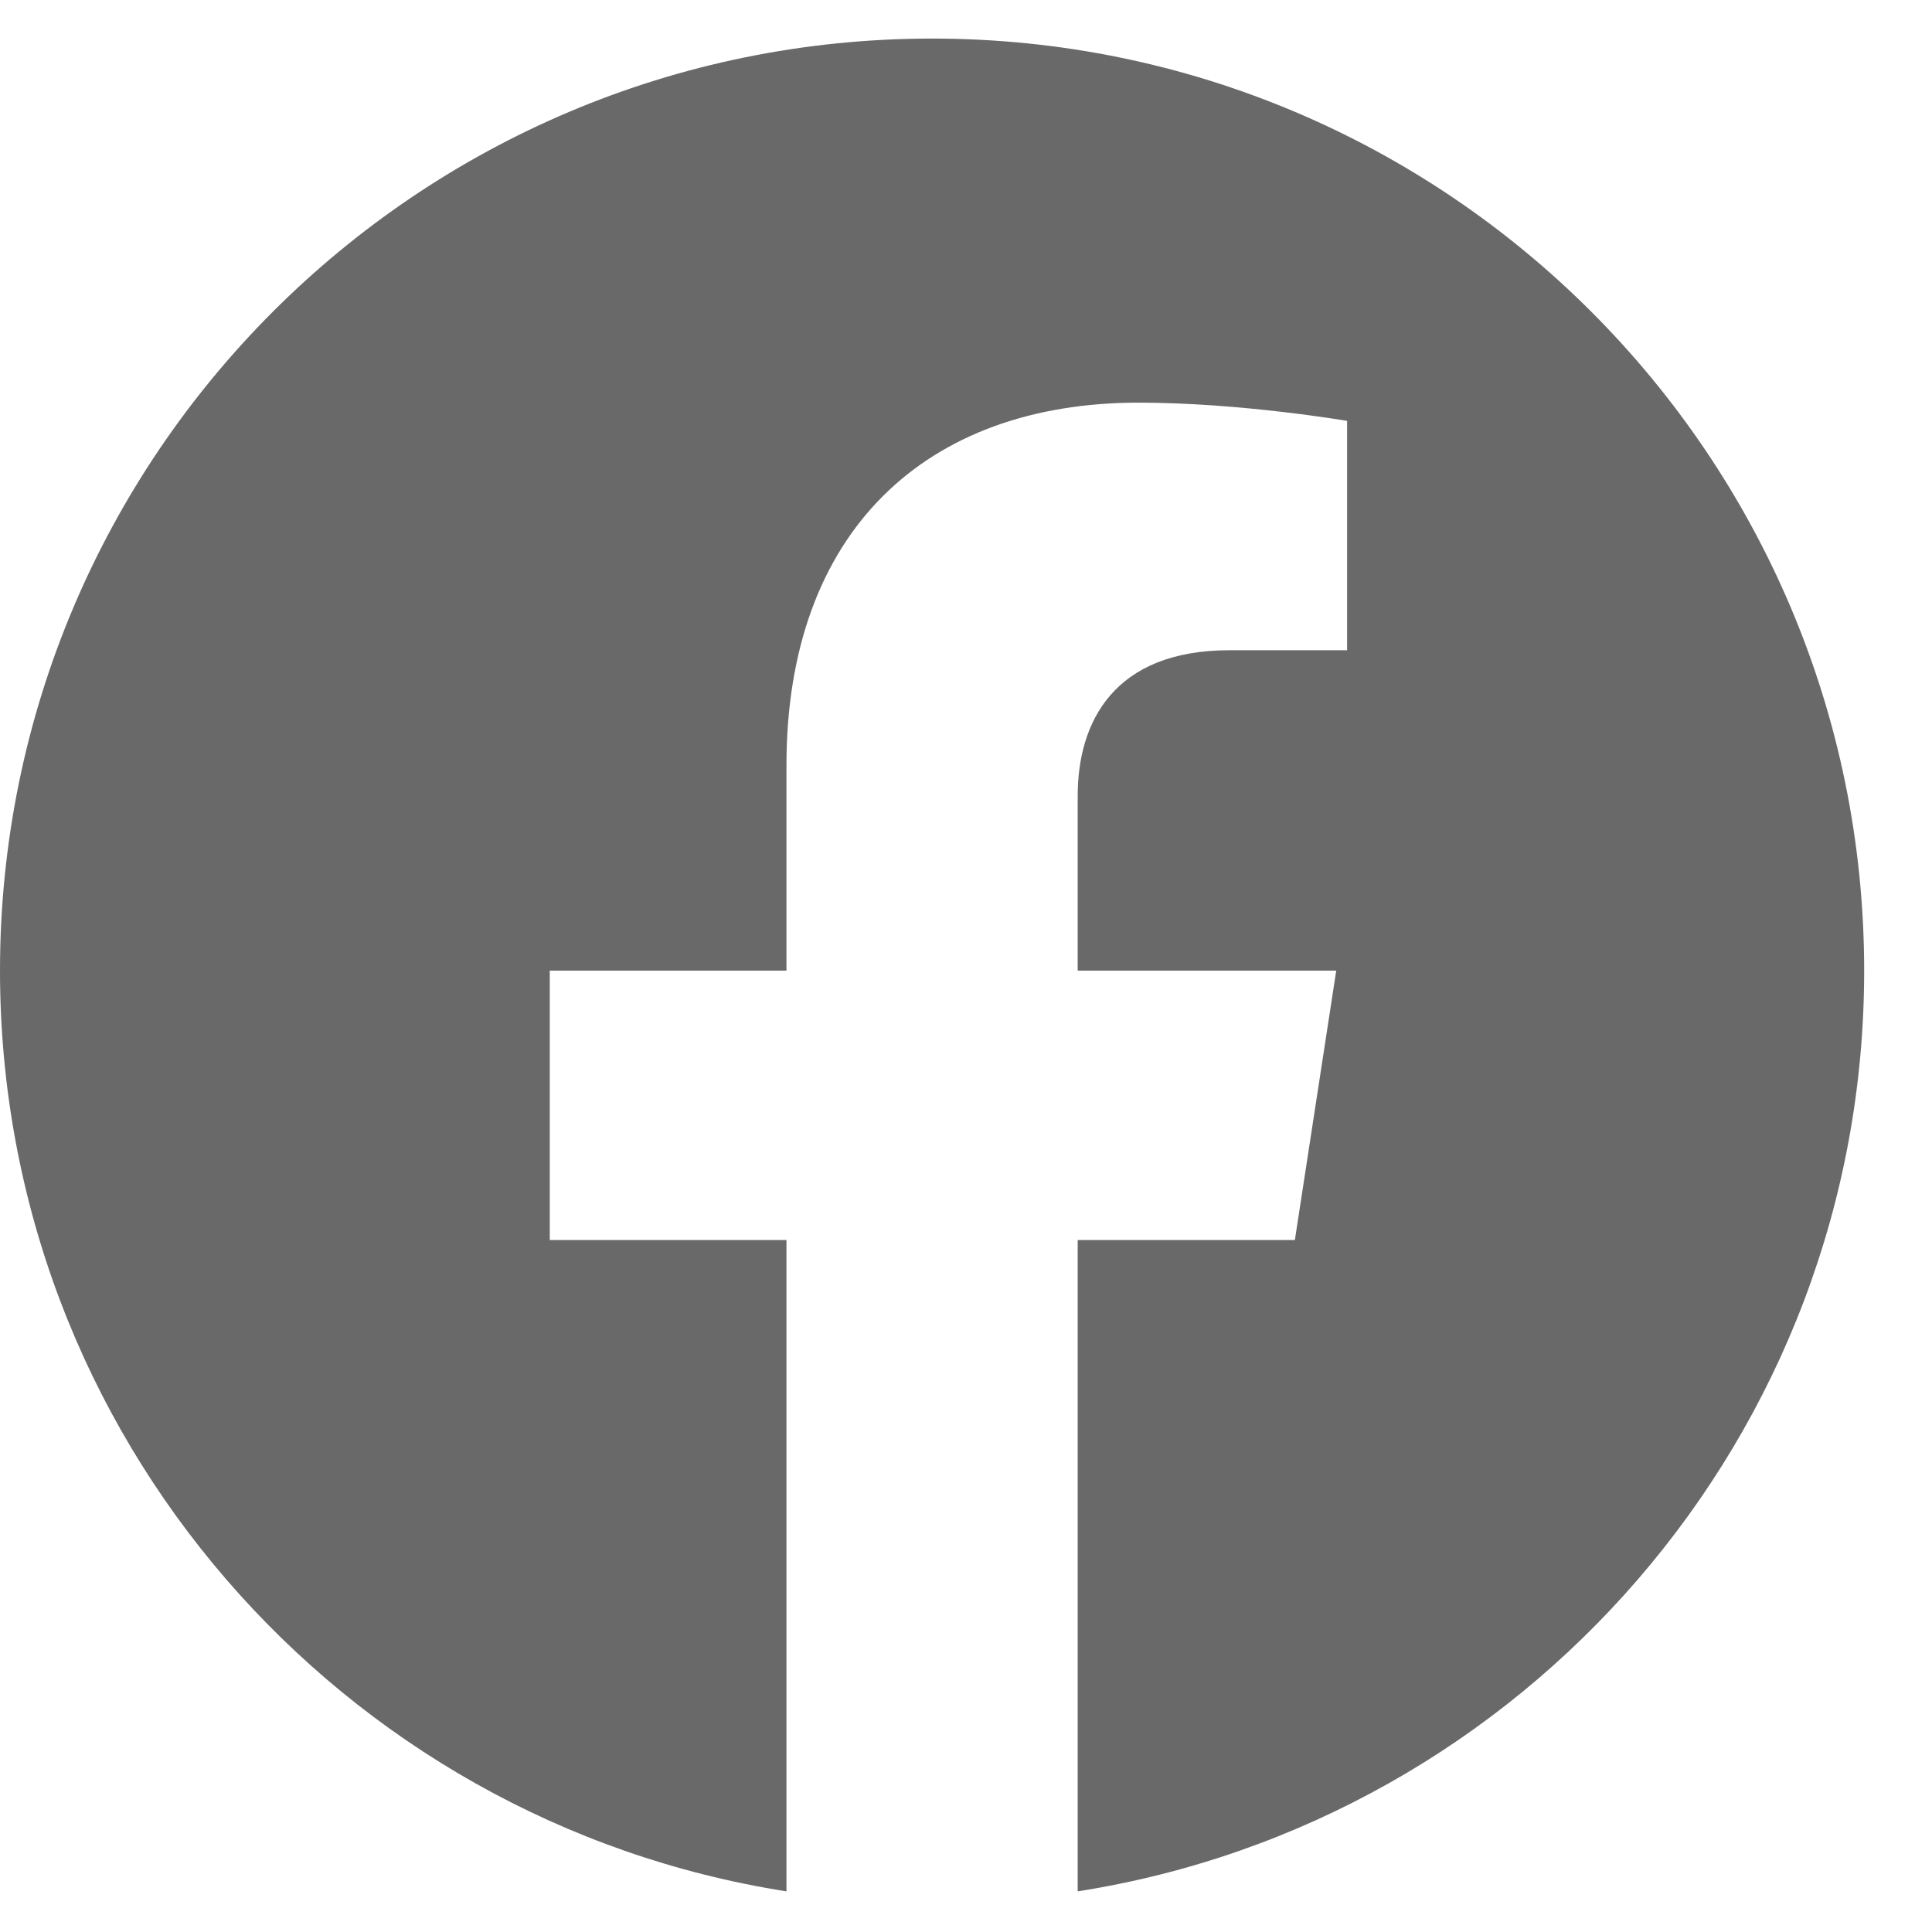 <svg width="27" height="27" viewBox="0 0 27 27" fill="none" xmlns="http://www.w3.org/2000/svg">
<g id="Platform=Facebook, Color=Negative" clip-path="url(#clip0_321_6290)">
<path id="Vector" d="M26.052 13.565C26.052 6.371 20.22 0.539 13.026 0.539C5.832 0.539 0 6.371 0 13.565C0 20.066 4.763 25.455 10.991 26.432V17.33H7.683V13.565H10.991V10.695C10.991 7.431 12.935 5.627 15.911 5.627C17.335 5.627 18.826 5.882 18.826 5.882V9.087H17.184C15.566 9.087 15.061 10.091 15.061 11.123V13.565H18.674L18.096 17.33H15.061V26.432C21.288 25.455 26.052 20.066 26.052 13.565Z" fill="#696969"/>
</g>
<defs>
<clipPath id="clip0_321_6290">
<rect width="26.052" height="26.052" fill="white" transform="translate(0 0.539)"/>
</clipPath>
</defs>
</svg>
